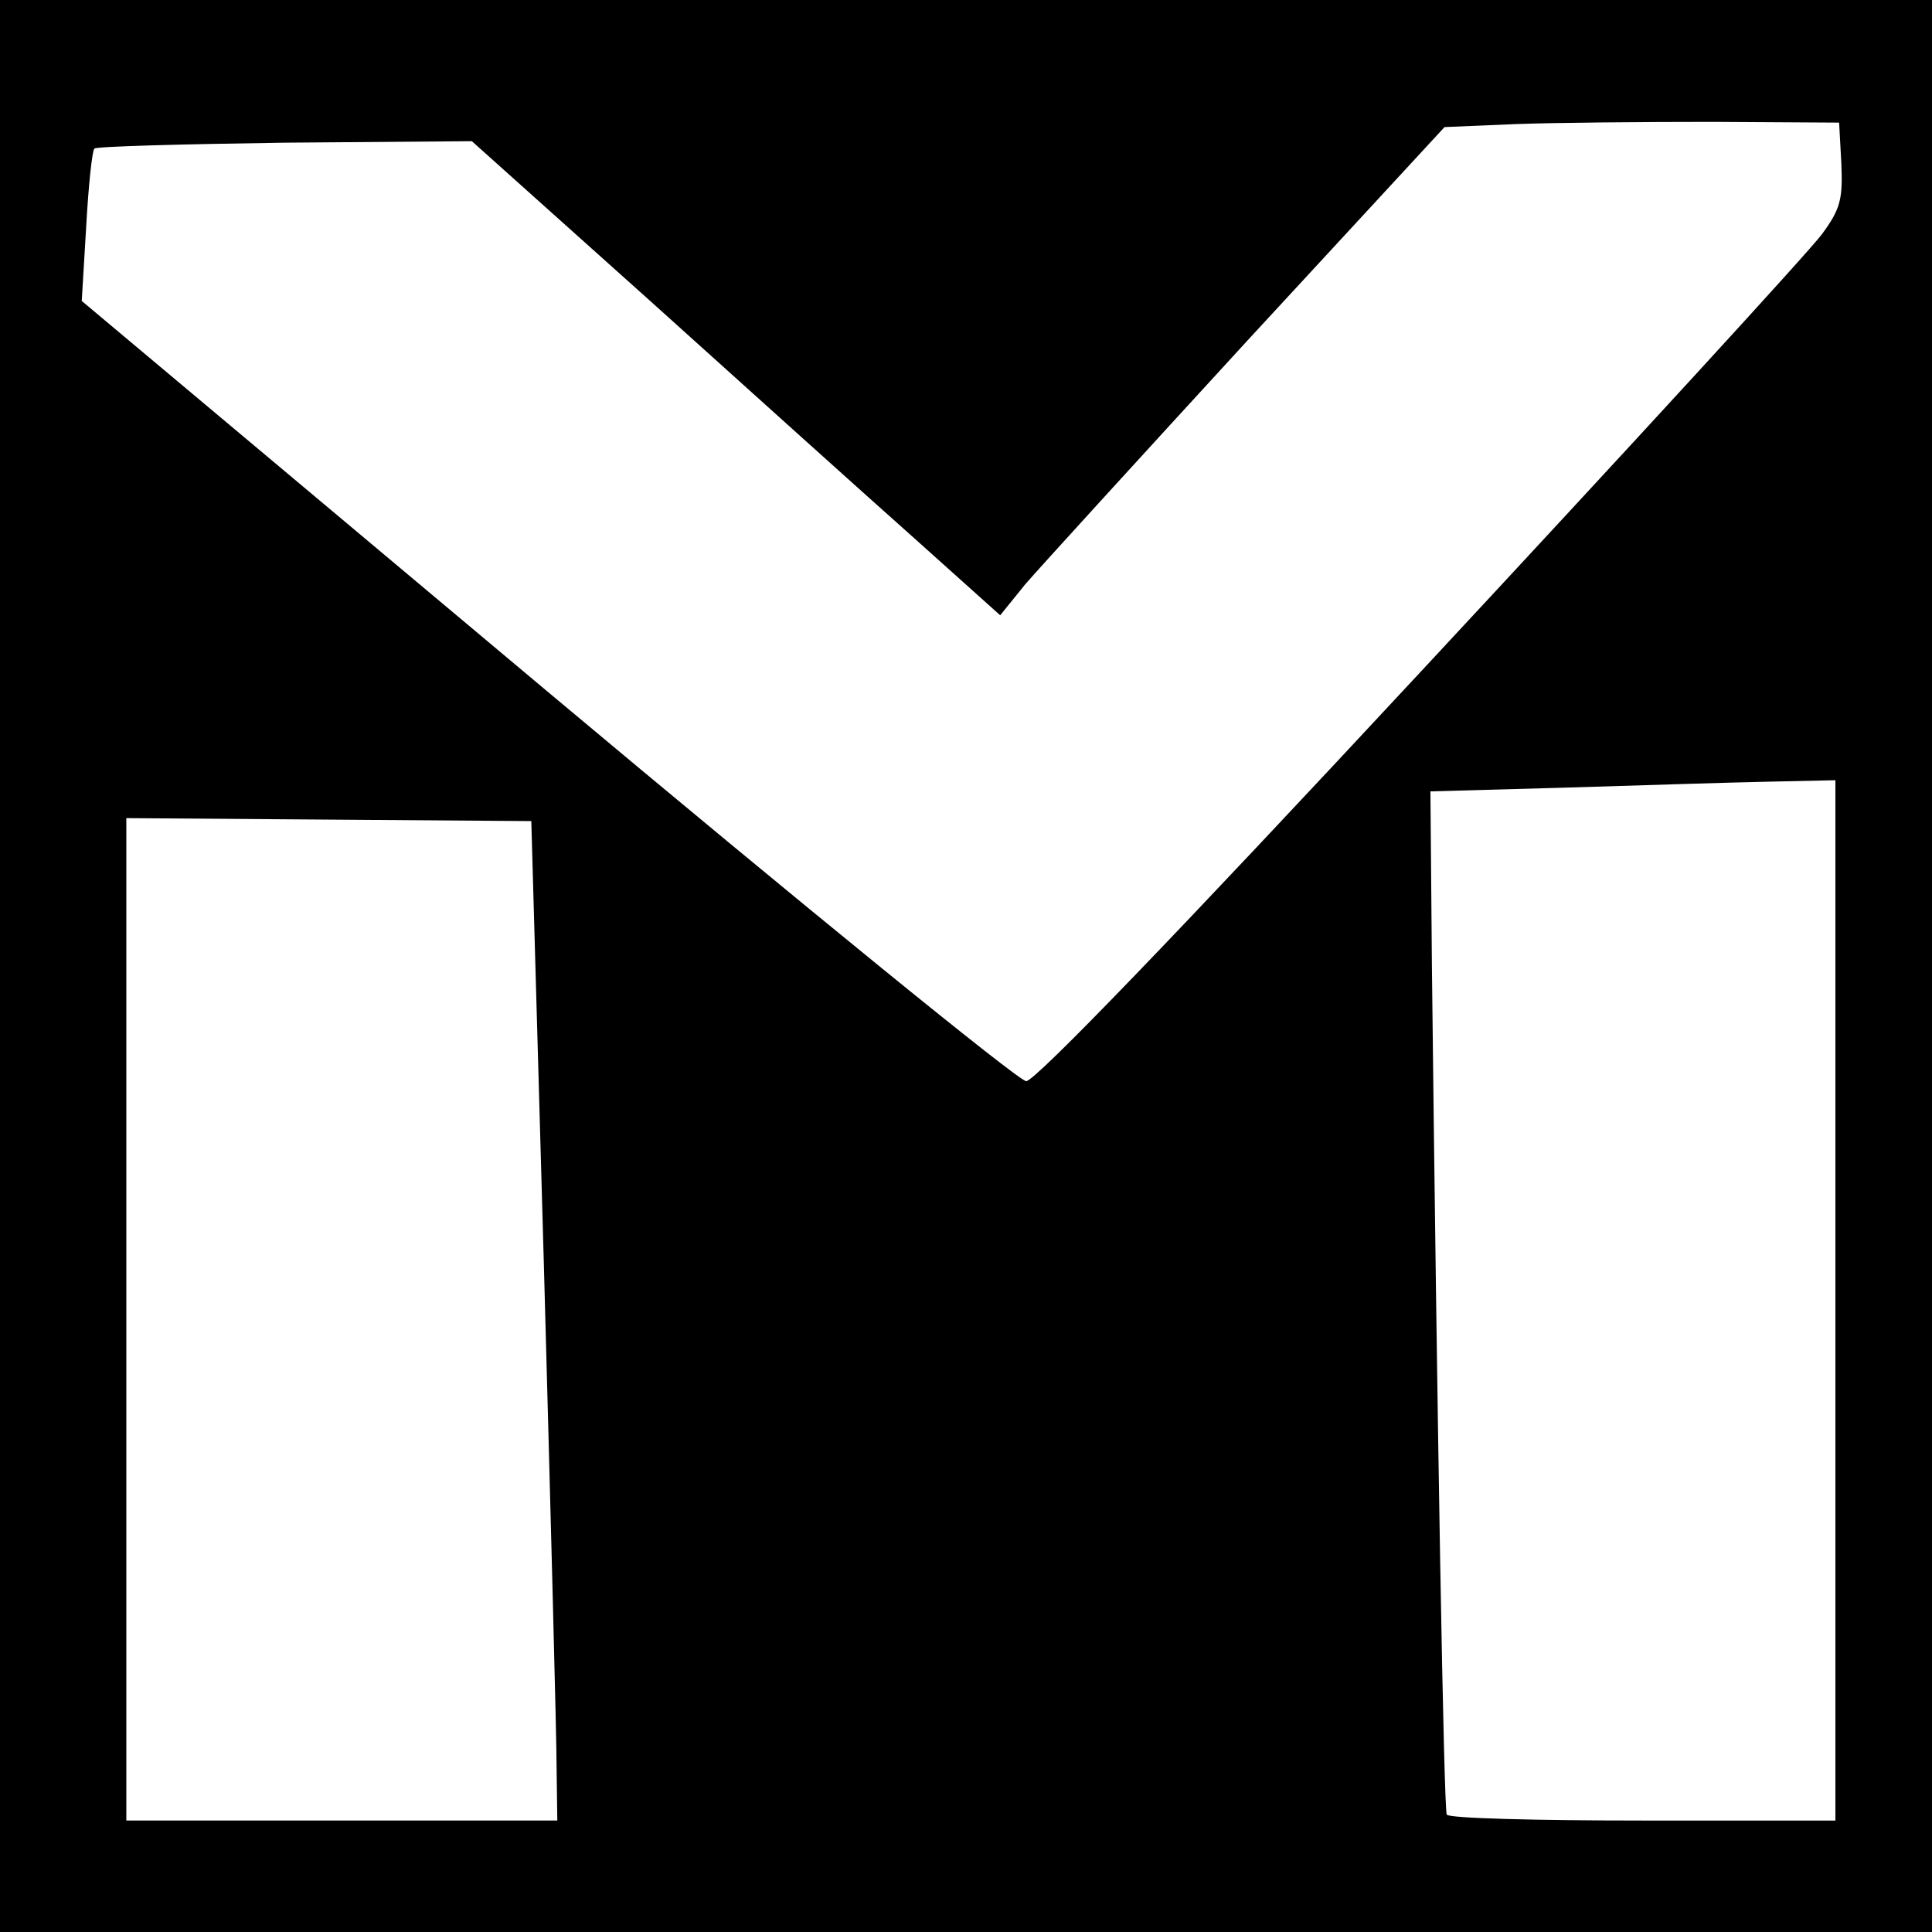 <?xml version="1.0" standalone="no"?>
<!DOCTYPE svg PUBLIC "-//W3C//DTD SVG 20010904//EN"
 "http://www.w3.org/TR/2001/REC-SVG-20010904/DTD/svg10.dtd">
<svg version="1.0" xmlns="http://www.w3.org/2000/svg"
 width="260pt" height="260pt" viewBox="0 0 260 260"
 preserveAspectRatio="xMidYMid meet">
<g transform="translate(0,260) scale(0.1,-0.1)"
fill="#000000" stroke="none">
<path d="M0 1300 l0 -1300 1300 0 1300 0 0 1300 0 1300 -1300 0 -1300 0 0
-1300z m2478 1080 c2 -48 -1 -61 -26 -95 -16 -22 -259 -287 -541 -590 -329
-354 -518 -550 -530 -550 -10 0 -300 236 -645 525 l-626 525 6 100 c3 55 8
102 11 105 2 3 118 6 256 8 l252 2 240 -215 c132 -119 292 -263 355 -319 l116
-104 34 42 c19 22 154 170 299 328 l265 287 95 4 c53 2 173 3 266 3 l170 -1 3
-55z m-8 -1530 l0 -700 -259 0 c-143 0 -262 3 -264 8 -4 6 -13 522 -20 1142
l-2 235 180 5 c99 3 222 7 273 8 l92 2 0 -700z m-1738 45 c9 -330 17 -633 17
-672 l1 -73 -290 0 -290 0 0 675 0 674 273 -2 272 -2 17 -600z"/>
</g>
</svg>
